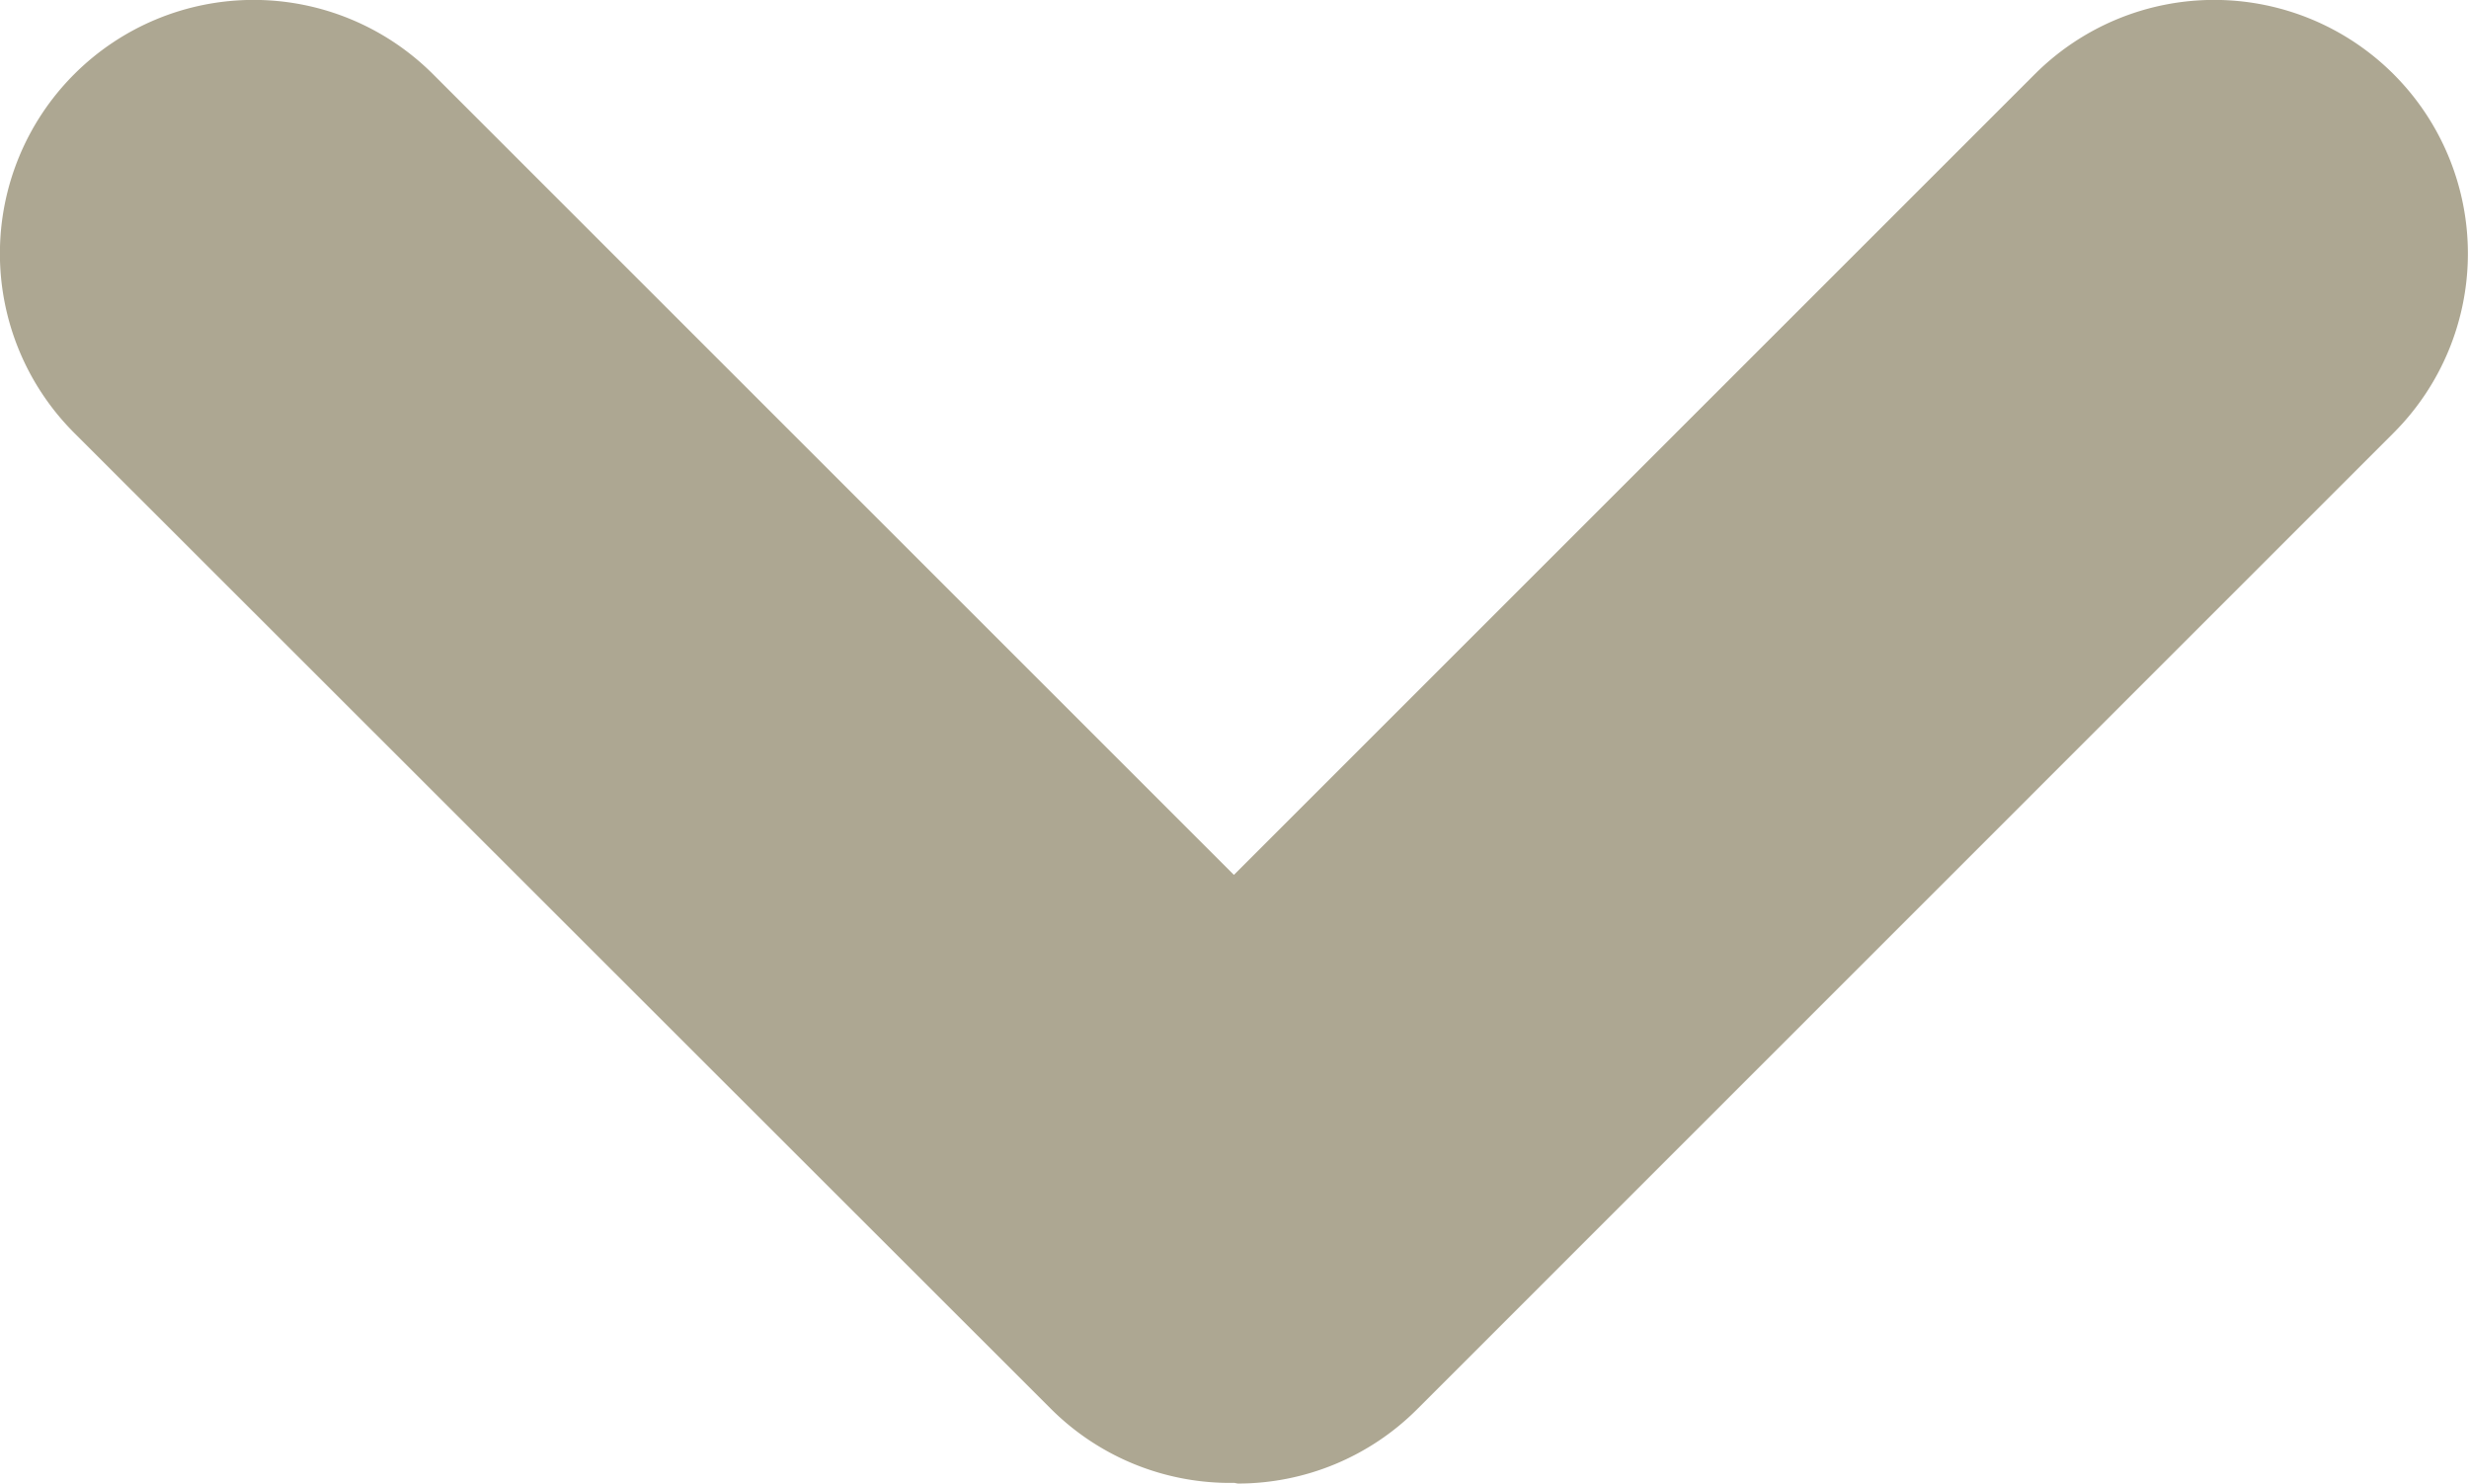 <svg xmlns="http://www.w3.org/2000/svg" width="18.497" height="11.117" viewBox="0 0 18.497 11.117">
  <path id="Unión_8" data-name="Unión 8" d="M10.036,11.9a1.9,1.9,0,0,1-1.377-.557L1.344,4.032A1.9,1.9,0,0,1,4.032,1.344l6,6,6-6a1.9,1.9,0,0,1,2.688,2.688l-7.315,7.316a1.9,1.9,0,0,1-1.344.557Z" transform="translate(-0.788 -0.788)" fill="#ada792"/>
</svg>
